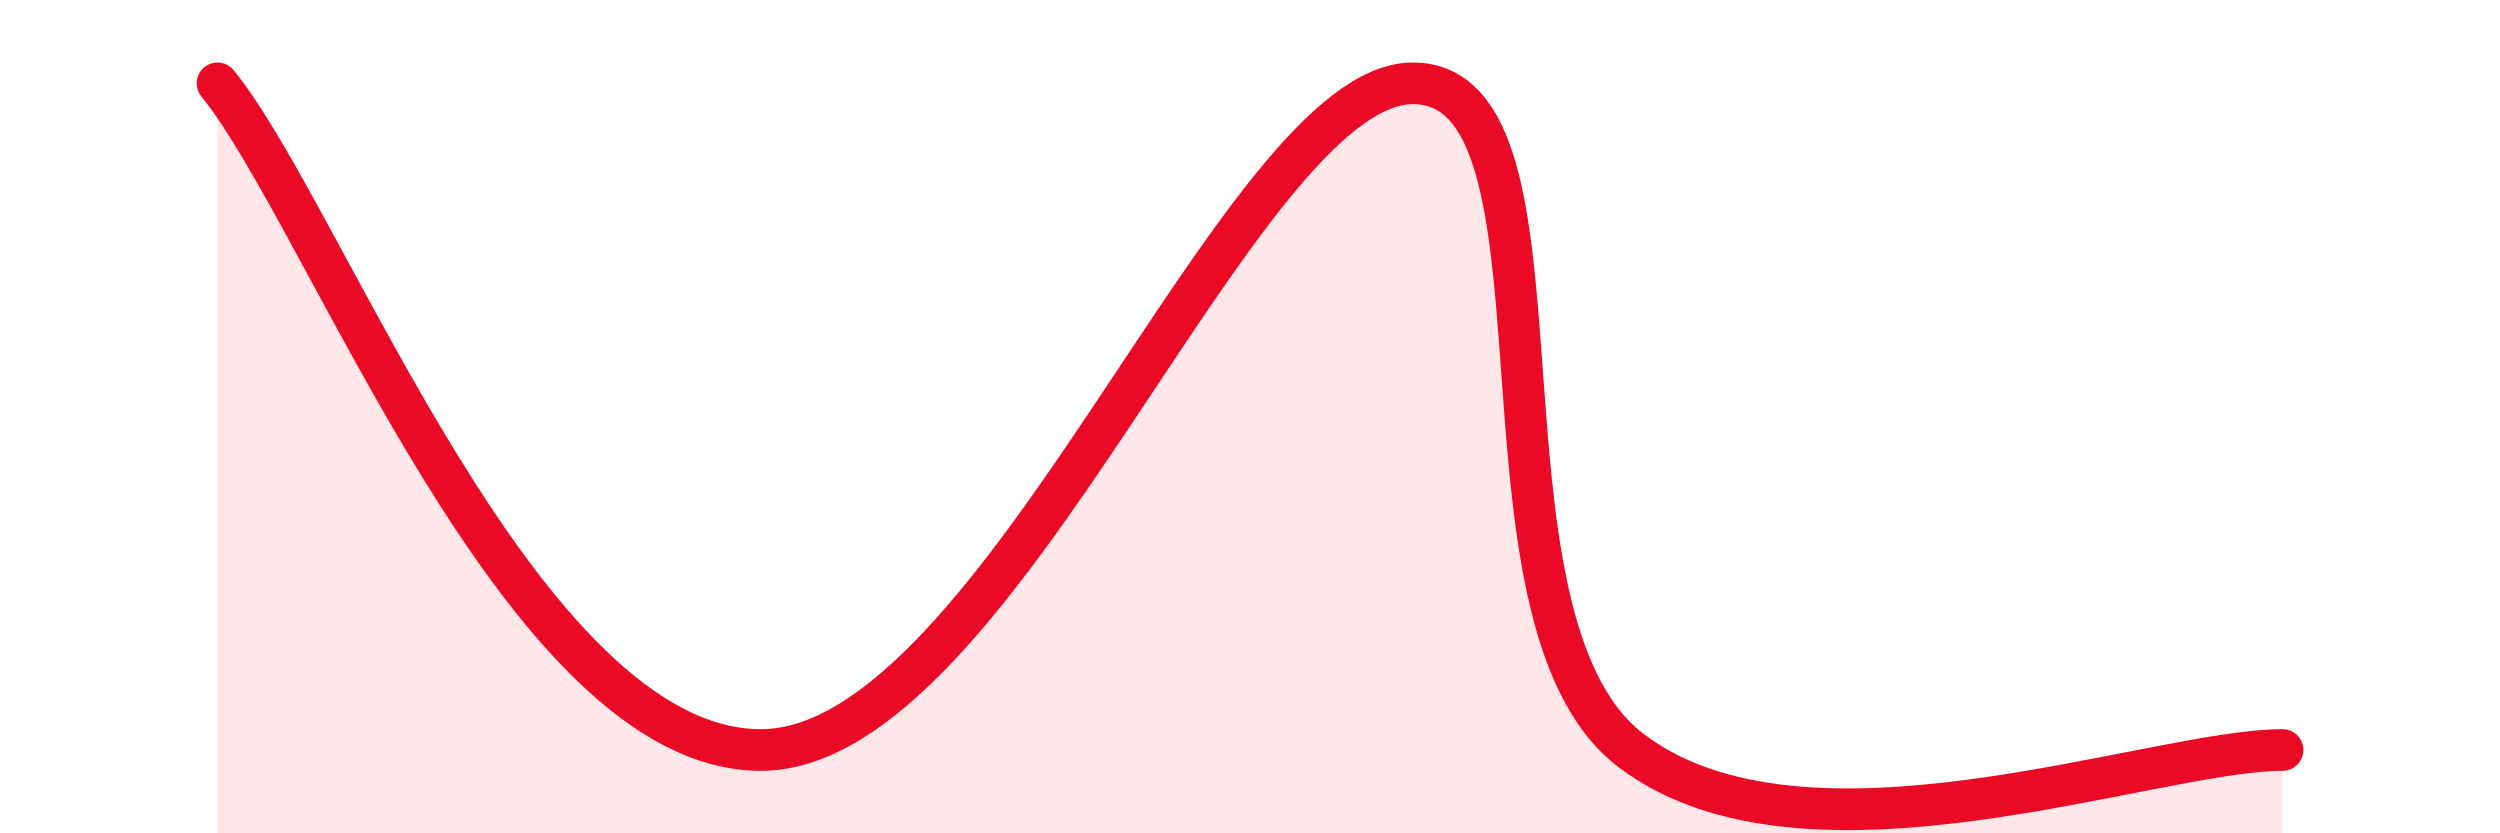 
    <svg width="60" height="20" viewBox="0 0 60 20" xmlns="http://www.w3.org/2000/svg">
      <path
        d="M 5.22,2 C 7.83,5.2 12.52,18 18.26,18 C 24,18 29.74,2 33.91,2 C 38.08,2 34.96,14.8 39.13,18 C 43.3,21.2 51.65,18 54.78,18L54.78 20L5.22 20Z"
        fill="#EB0A25"
        opacity="0.1"
        stroke-linecap="round"
        stroke-linejoin="round"
      />
      <path
        d="M 5.22,2 C 7.83,5.2 12.52,18 18.26,18 C 24,18 29.74,2 33.91,2 C 38.08,2 34.96,14.8 39.13,18 C 43.3,21.2 51.65,18 54.78,18"
        stroke="#EB0A25"
        stroke-width="1"
        fill="none"
        stroke-linecap="round"
        stroke-linejoin="round"
      />
    </svg>
  